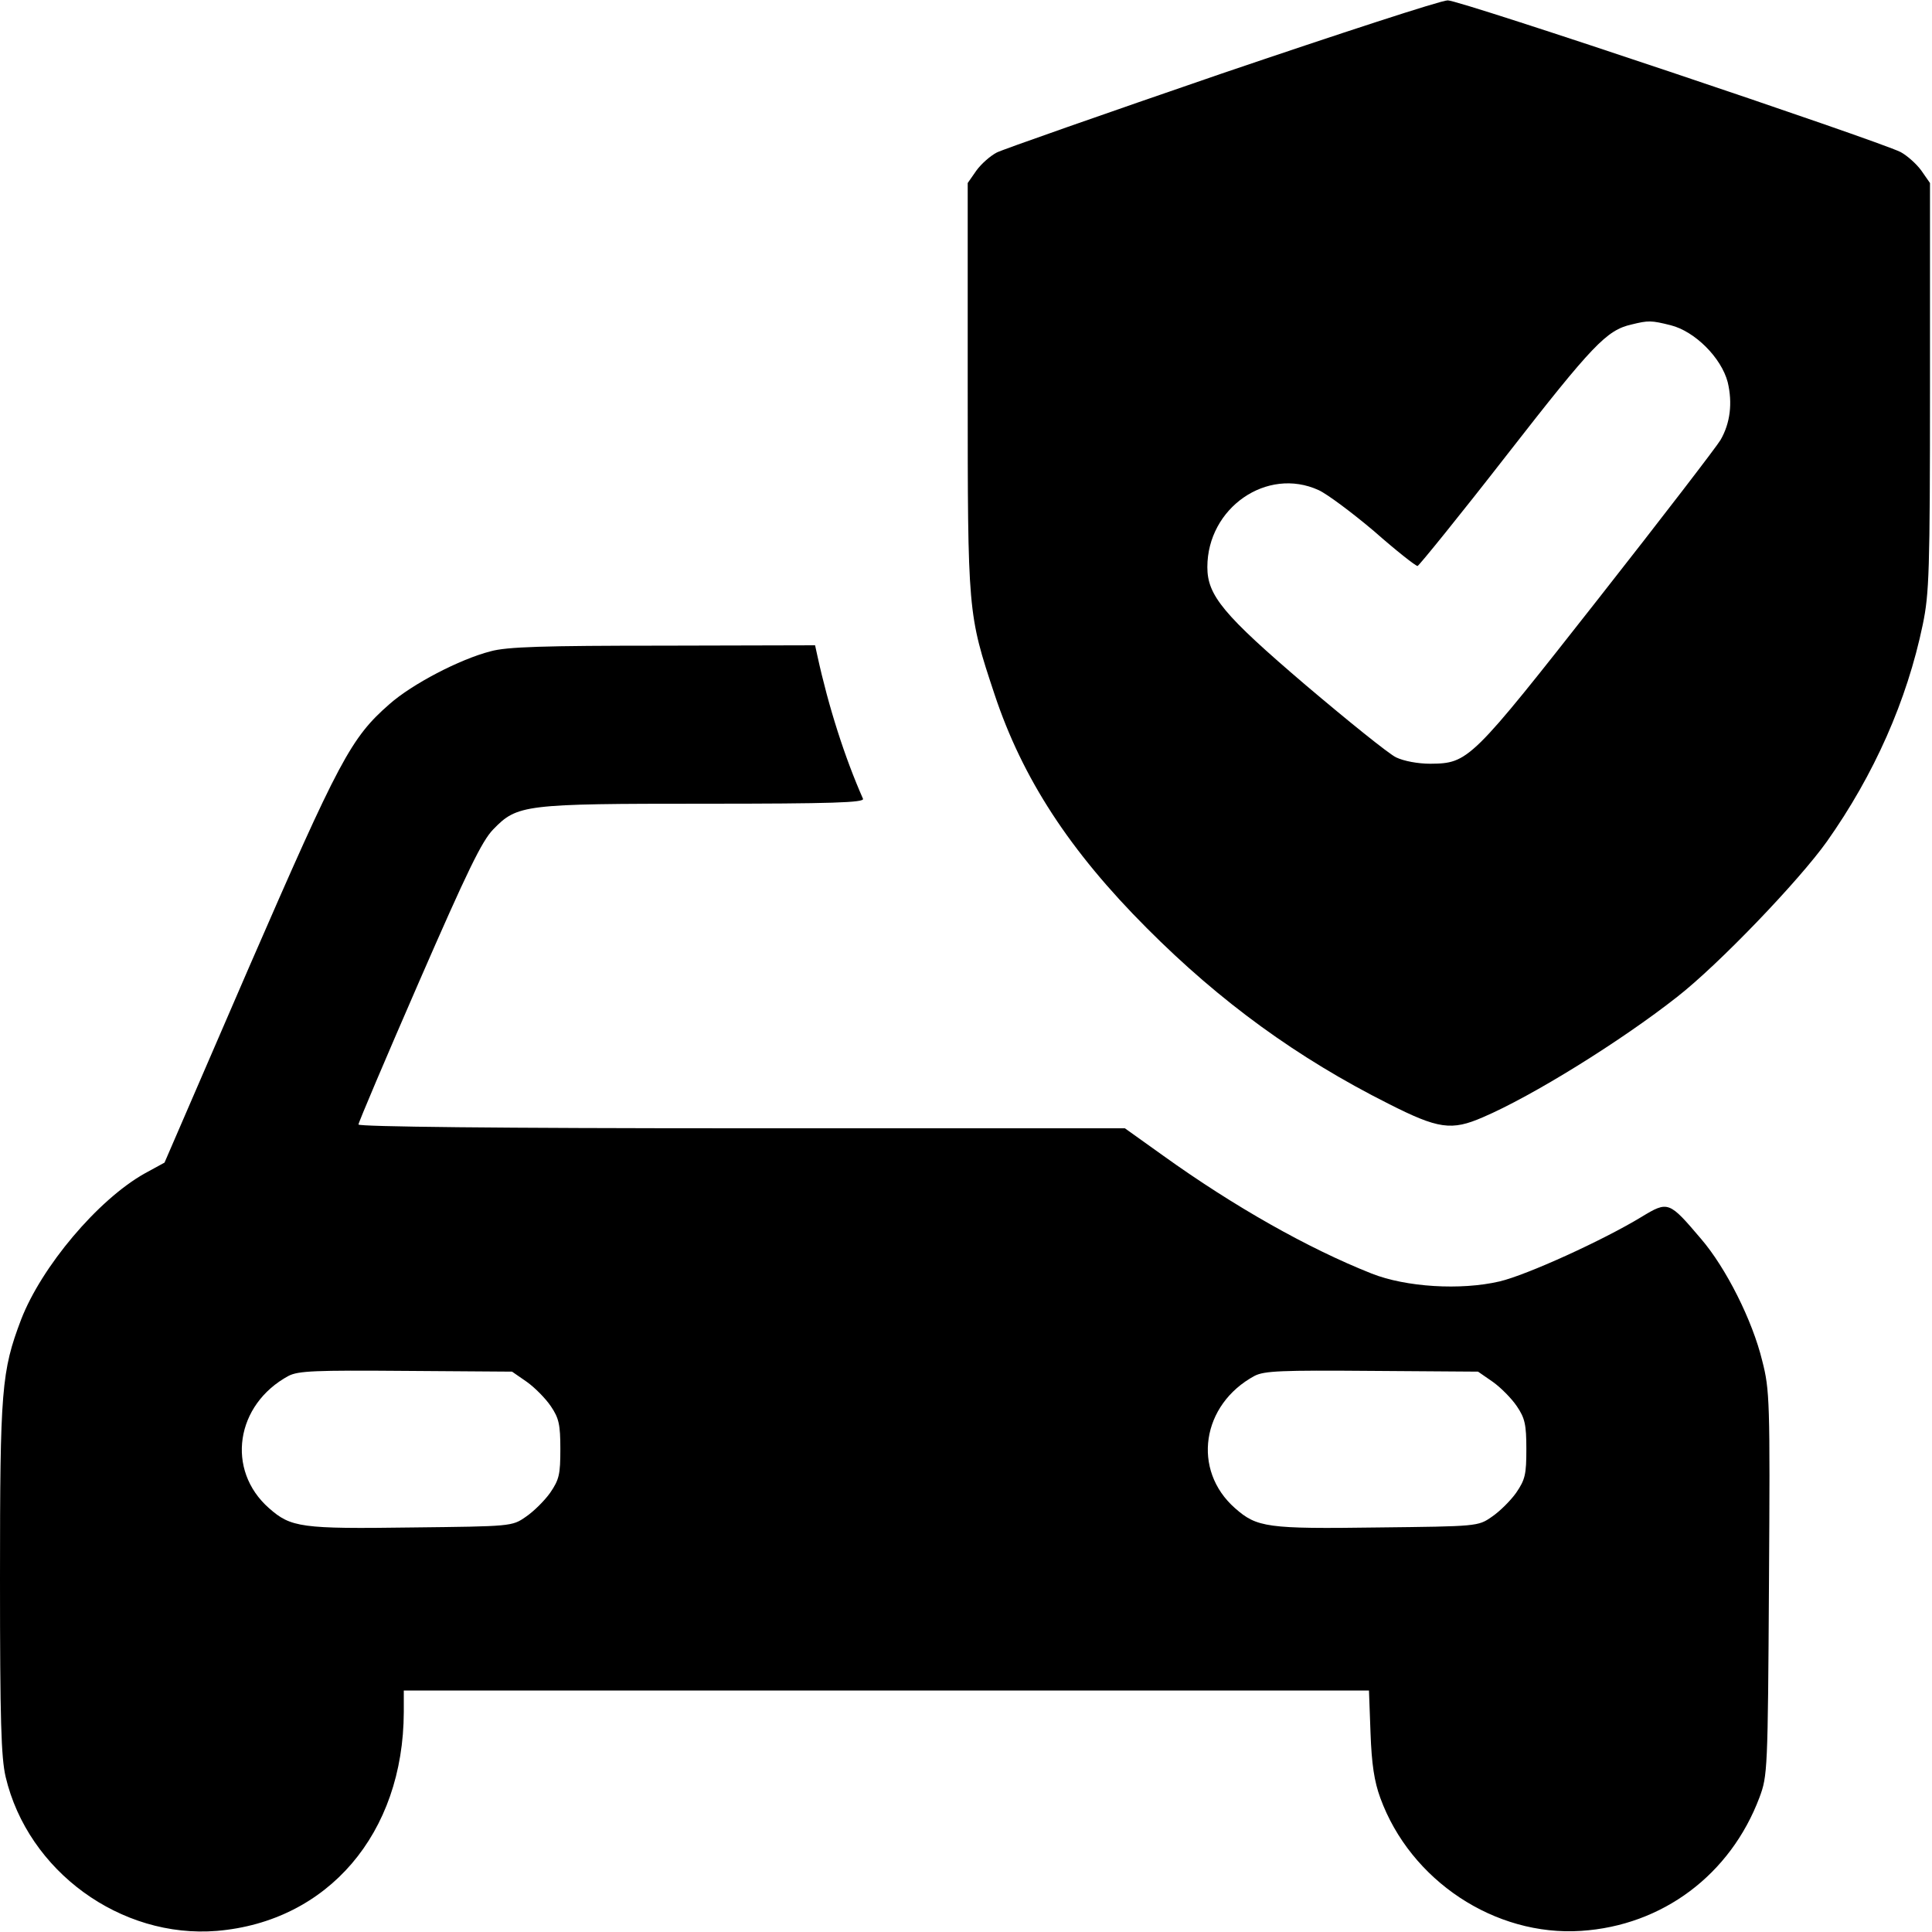 <svg width="26" height="26" viewBox="0 0 26 26" fill="none" xmlns="http://www.w3.org/2000/svg">
<g clip-path="url(#clip0_2218_4772)">
<path d="M16.441 0.99C14.857 1.534 13.496 2.011 13.415 2.052C13.328 2.097 13.206 2.204 13.14 2.295L13.023 2.463V5.205C13.023 8.252 13.023 8.257 13.384 9.344C13.76 10.476 14.395 11.451 15.435 12.492C16.421 13.482 17.462 14.239 18.686 14.854C19.356 15.194 19.534 15.219 19.955 15.036C20.62 14.752 21.814 14.011 22.57 13.416C23.129 12.98 24.21 11.852 24.586 11.324C25.221 10.425 25.663 9.43 25.876 8.404C25.962 7.988 25.973 7.698 25.973 5.205V2.463L25.856 2.295C25.79 2.204 25.663 2.092 25.577 2.046C25.262 1.889 19.64 -1.52588e-05 19.483 0.005C19.391 0.005 18.025 0.452 16.441 0.99ZM22.484 4.377C22.809 4.459 23.165 4.814 23.251 5.144C23.317 5.423 23.286 5.693 23.154 5.921C23.104 6.007 22.367 6.967 21.509 8.059C19.793 10.243 19.762 10.273 19.249 10.278C19.082 10.278 18.894 10.243 18.787 10.192C18.691 10.146 18.142 9.704 17.568 9.217C16.461 8.272 16.248 8.013 16.248 7.632C16.248 6.835 17.05 6.277 17.746 6.596C17.858 6.647 18.193 6.896 18.493 7.15C18.787 7.409 19.051 7.617 19.077 7.617C19.097 7.612 19.645 6.937 20.285 6.114C21.433 4.641 21.621 4.443 21.956 4.367C22.184 4.311 22.22 4.311 22.484 4.377Z" fill="black"/>
<path d="M6.602 8.765C6.185 8.872 5.545 9.207 5.241 9.476C4.723 9.928 4.565 10.227 3.352 13.015L2.214 15.646L1.945 15.793C1.315 16.148 0.559 17.047 0.284 17.758C0.02 18.454 0 18.698 0 21.242C0 23.156 0.015 23.649 0.076 23.913C0.376 25.182 1.625 26.091 2.92 25.985C4.413 25.858 5.429 24.675 5.434 23.04V22.75H11.928H18.423L18.444 23.324C18.459 23.74 18.494 23.974 18.576 24.197C18.982 25.309 20.119 26.061 21.277 25.985C22.374 25.914 23.288 25.228 23.679 24.187C23.786 23.898 23.791 23.832 23.806 21.308C23.822 18.855 23.816 18.703 23.715 18.312C23.583 17.768 23.227 17.062 22.892 16.672C22.46 16.164 22.45 16.159 22.09 16.377C21.572 16.692 20.546 17.159 20.18 17.245C19.657 17.367 18.921 17.322 18.459 17.139C17.601 16.799 16.605 16.235 15.656 15.554L15.138 15.184H9.984C6.698 15.184 4.824 15.163 4.824 15.133C4.824 15.107 5.19 14.244 5.637 13.218C6.292 11.715 6.485 11.319 6.637 11.162C6.962 10.827 7.048 10.816 9.486 10.816C11.192 10.816 11.634 10.801 11.614 10.75C11.37 10.197 11.152 9.522 10.999 8.821L10.969 8.684L8.922 8.689C7.318 8.689 6.82 8.704 6.602 8.765ZM7.089 18.596C7.196 18.672 7.343 18.82 7.414 18.926C7.521 19.084 7.541 19.17 7.541 19.5C7.541 19.84 7.526 19.911 7.404 20.089C7.328 20.196 7.18 20.343 7.074 20.414C6.891 20.541 6.881 20.541 5.54 20.556C4.052 20.577 3.915 20.556 3.621 20.297C3.037 19.784 3.169 18.901 3.885 18.515C4.017 18.449 4.235 18.439 5.464 18.449L6.891 18.459L7.089 18.596ZM20.089 18.596C20.196 18.672 20.343 18.82 20.414 18.926C20.521 19.084 20.541 19.17 20.541 19.5C20.541 19.84 20.526 19.911 20.404 20.089C20.328 20.196 20.18 20.343 20.074 20.414C19.891 20.541 19.881 20.541 18.54 20.556C17.052 20.577 16.915 20.556 16.621 20.297C16.037 19.784 16.169 18.901 16.885 18.515C17.017 18.449 17.235 18.439 18.464 18.449L19.891 18.459L20.089 18.596Z" fill="black"/>
</g>
<defs>
<clipPath id="clip0_2218_4772">
<rect width="26" height="26" fill="white"/>
</clipPath>
</defs>
</svg>
